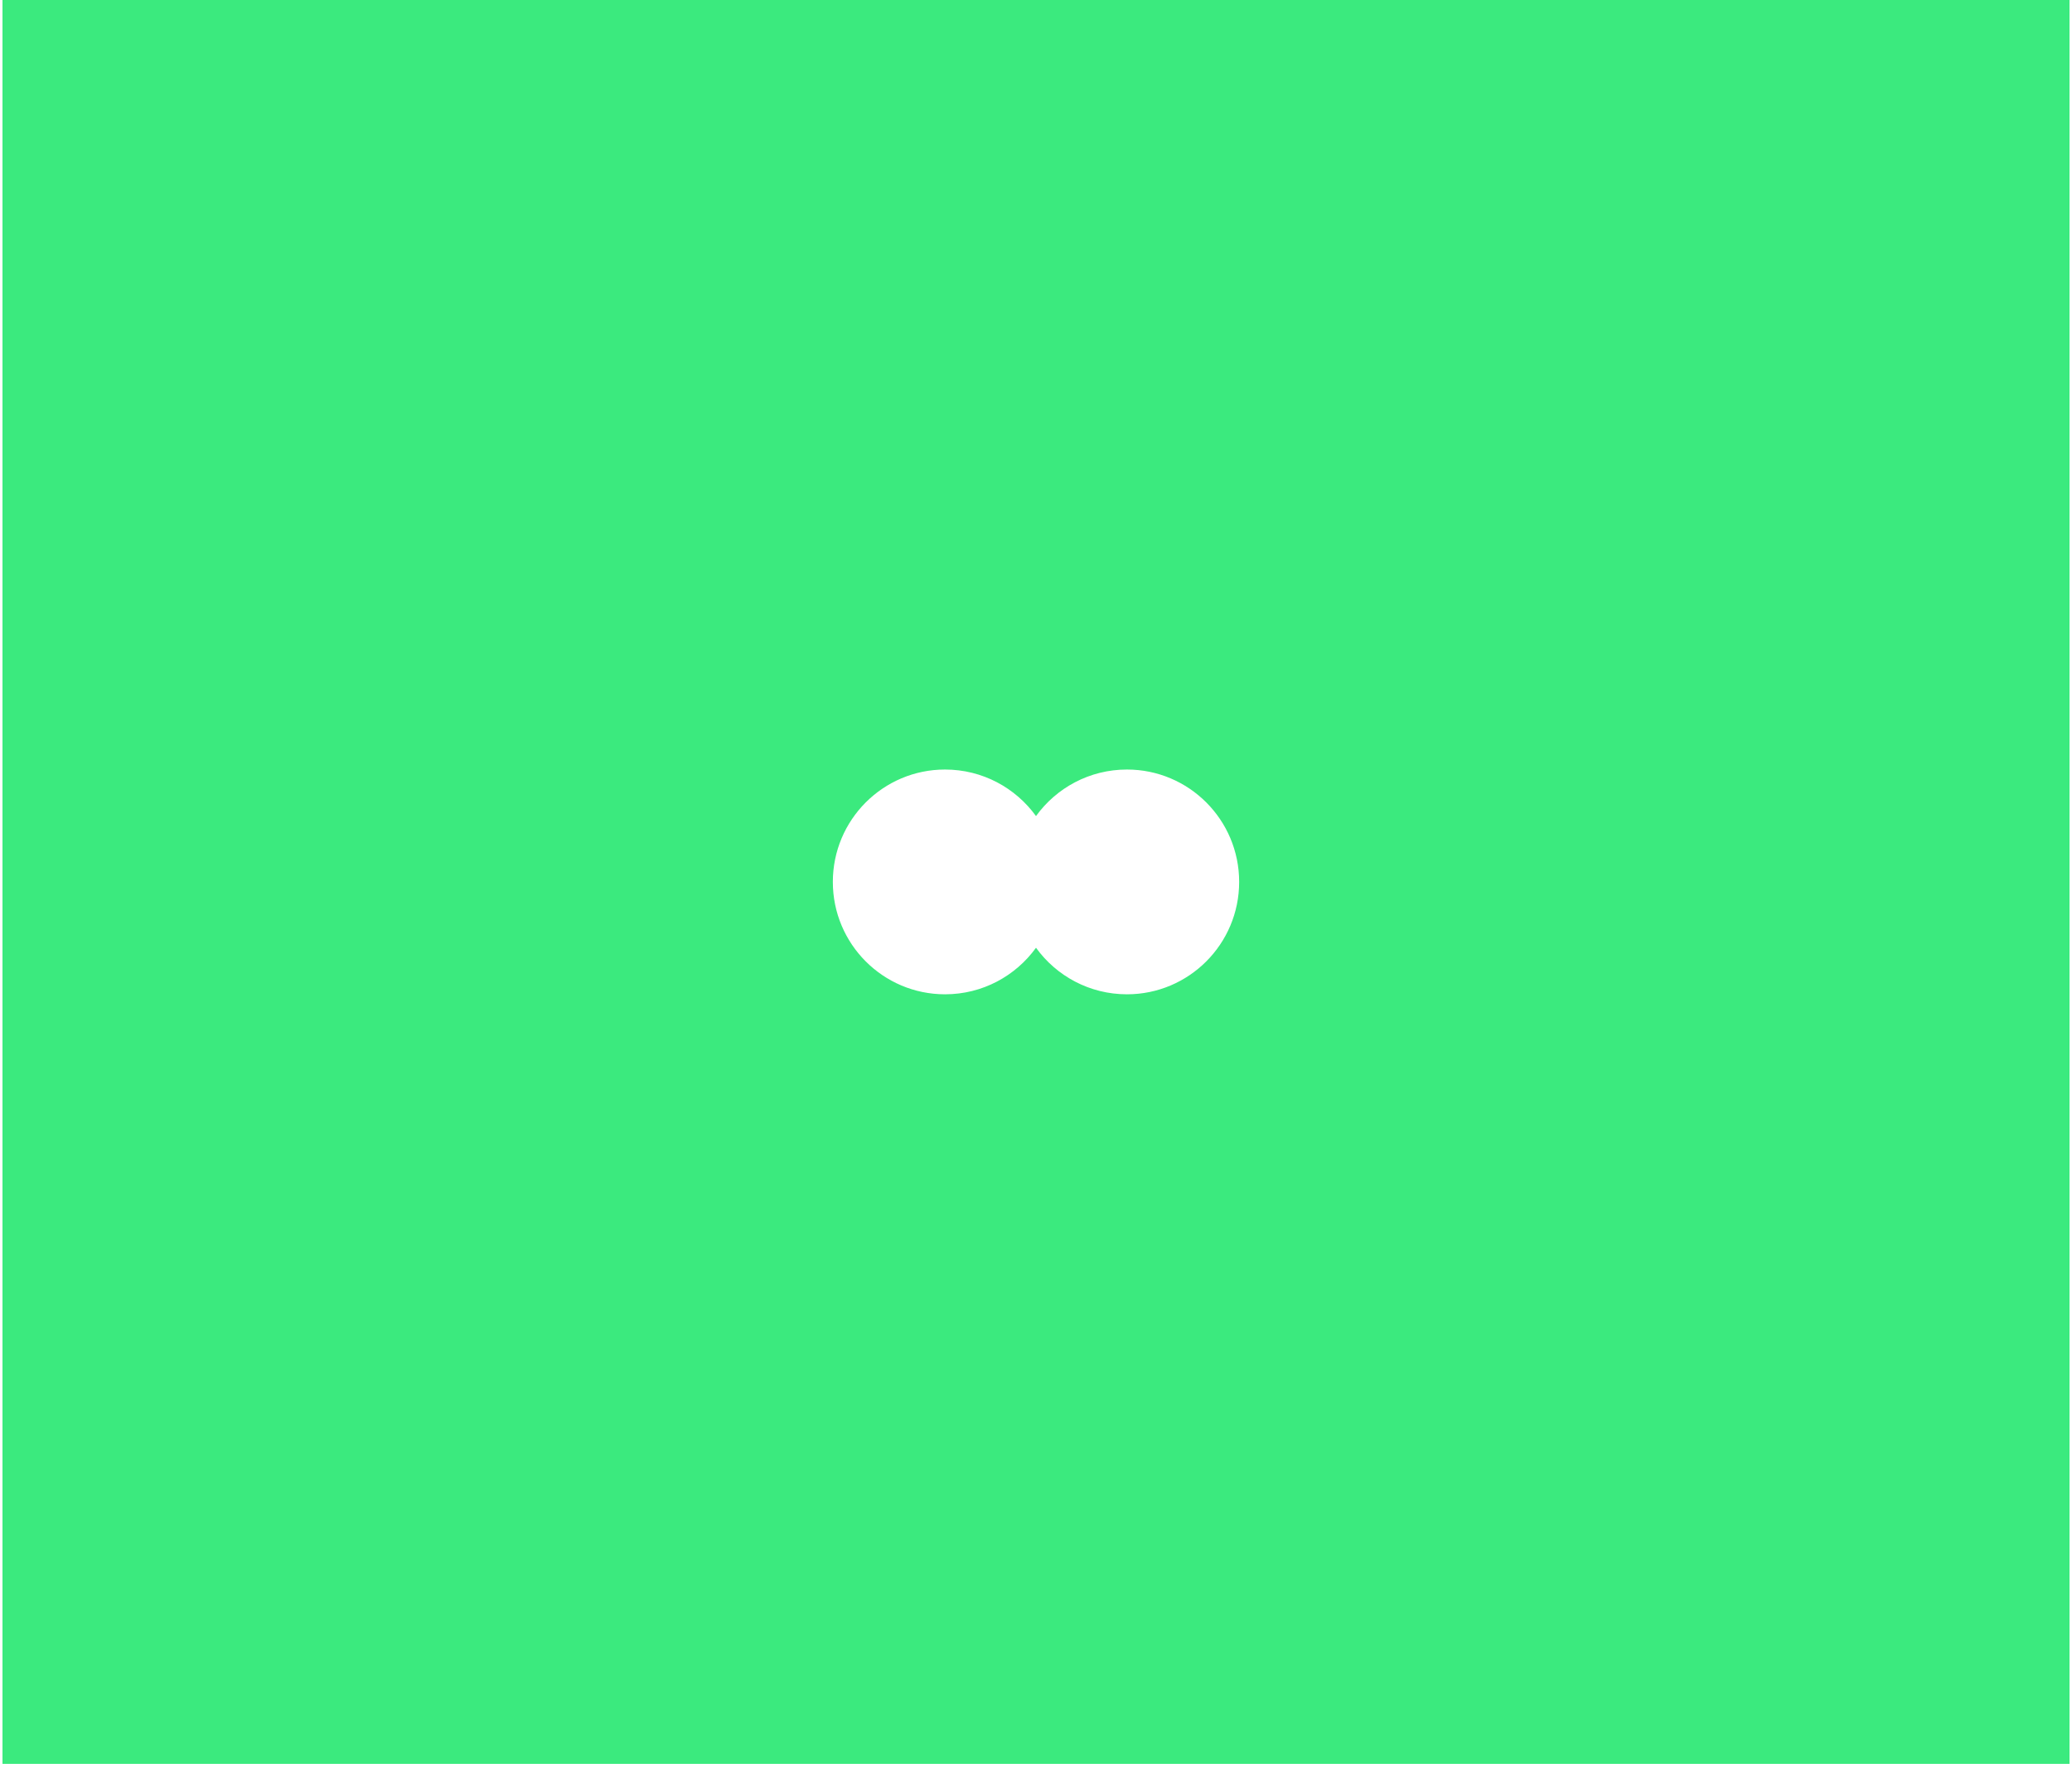 <svg width="3743" height="3194" viewBox="0 0 3743 3194" fill="none" xmlns="http://www.w3.org/2000/svg">
  <path fill-rule="evenodd" clip-rule="evenodd" d="M4.5 0H3738.5V3186H4.5V0ZM2035.8 1390C1968.2 1390 1908.33 1423.14 1871.5 1474.08C1834.67 1423.14 1774.8 1390 1707.2 1390C1595.25 1390 1504.5 1480.89 1504.5 1593C1504.5 1705.11 1595.25 1796 1707.2 1796C1774.8 1796 1834.67 1762.86 1871.5 1711.92C1908.33 1762.86 1968.2 1796 2035.8 1796C2147.75 1796 2238.5 1705.11 2238.5 1593C2238.5 1480.89 2147.75 1390 2035.8 1390Z" fill="#3BEA7E"/>
</svg>
